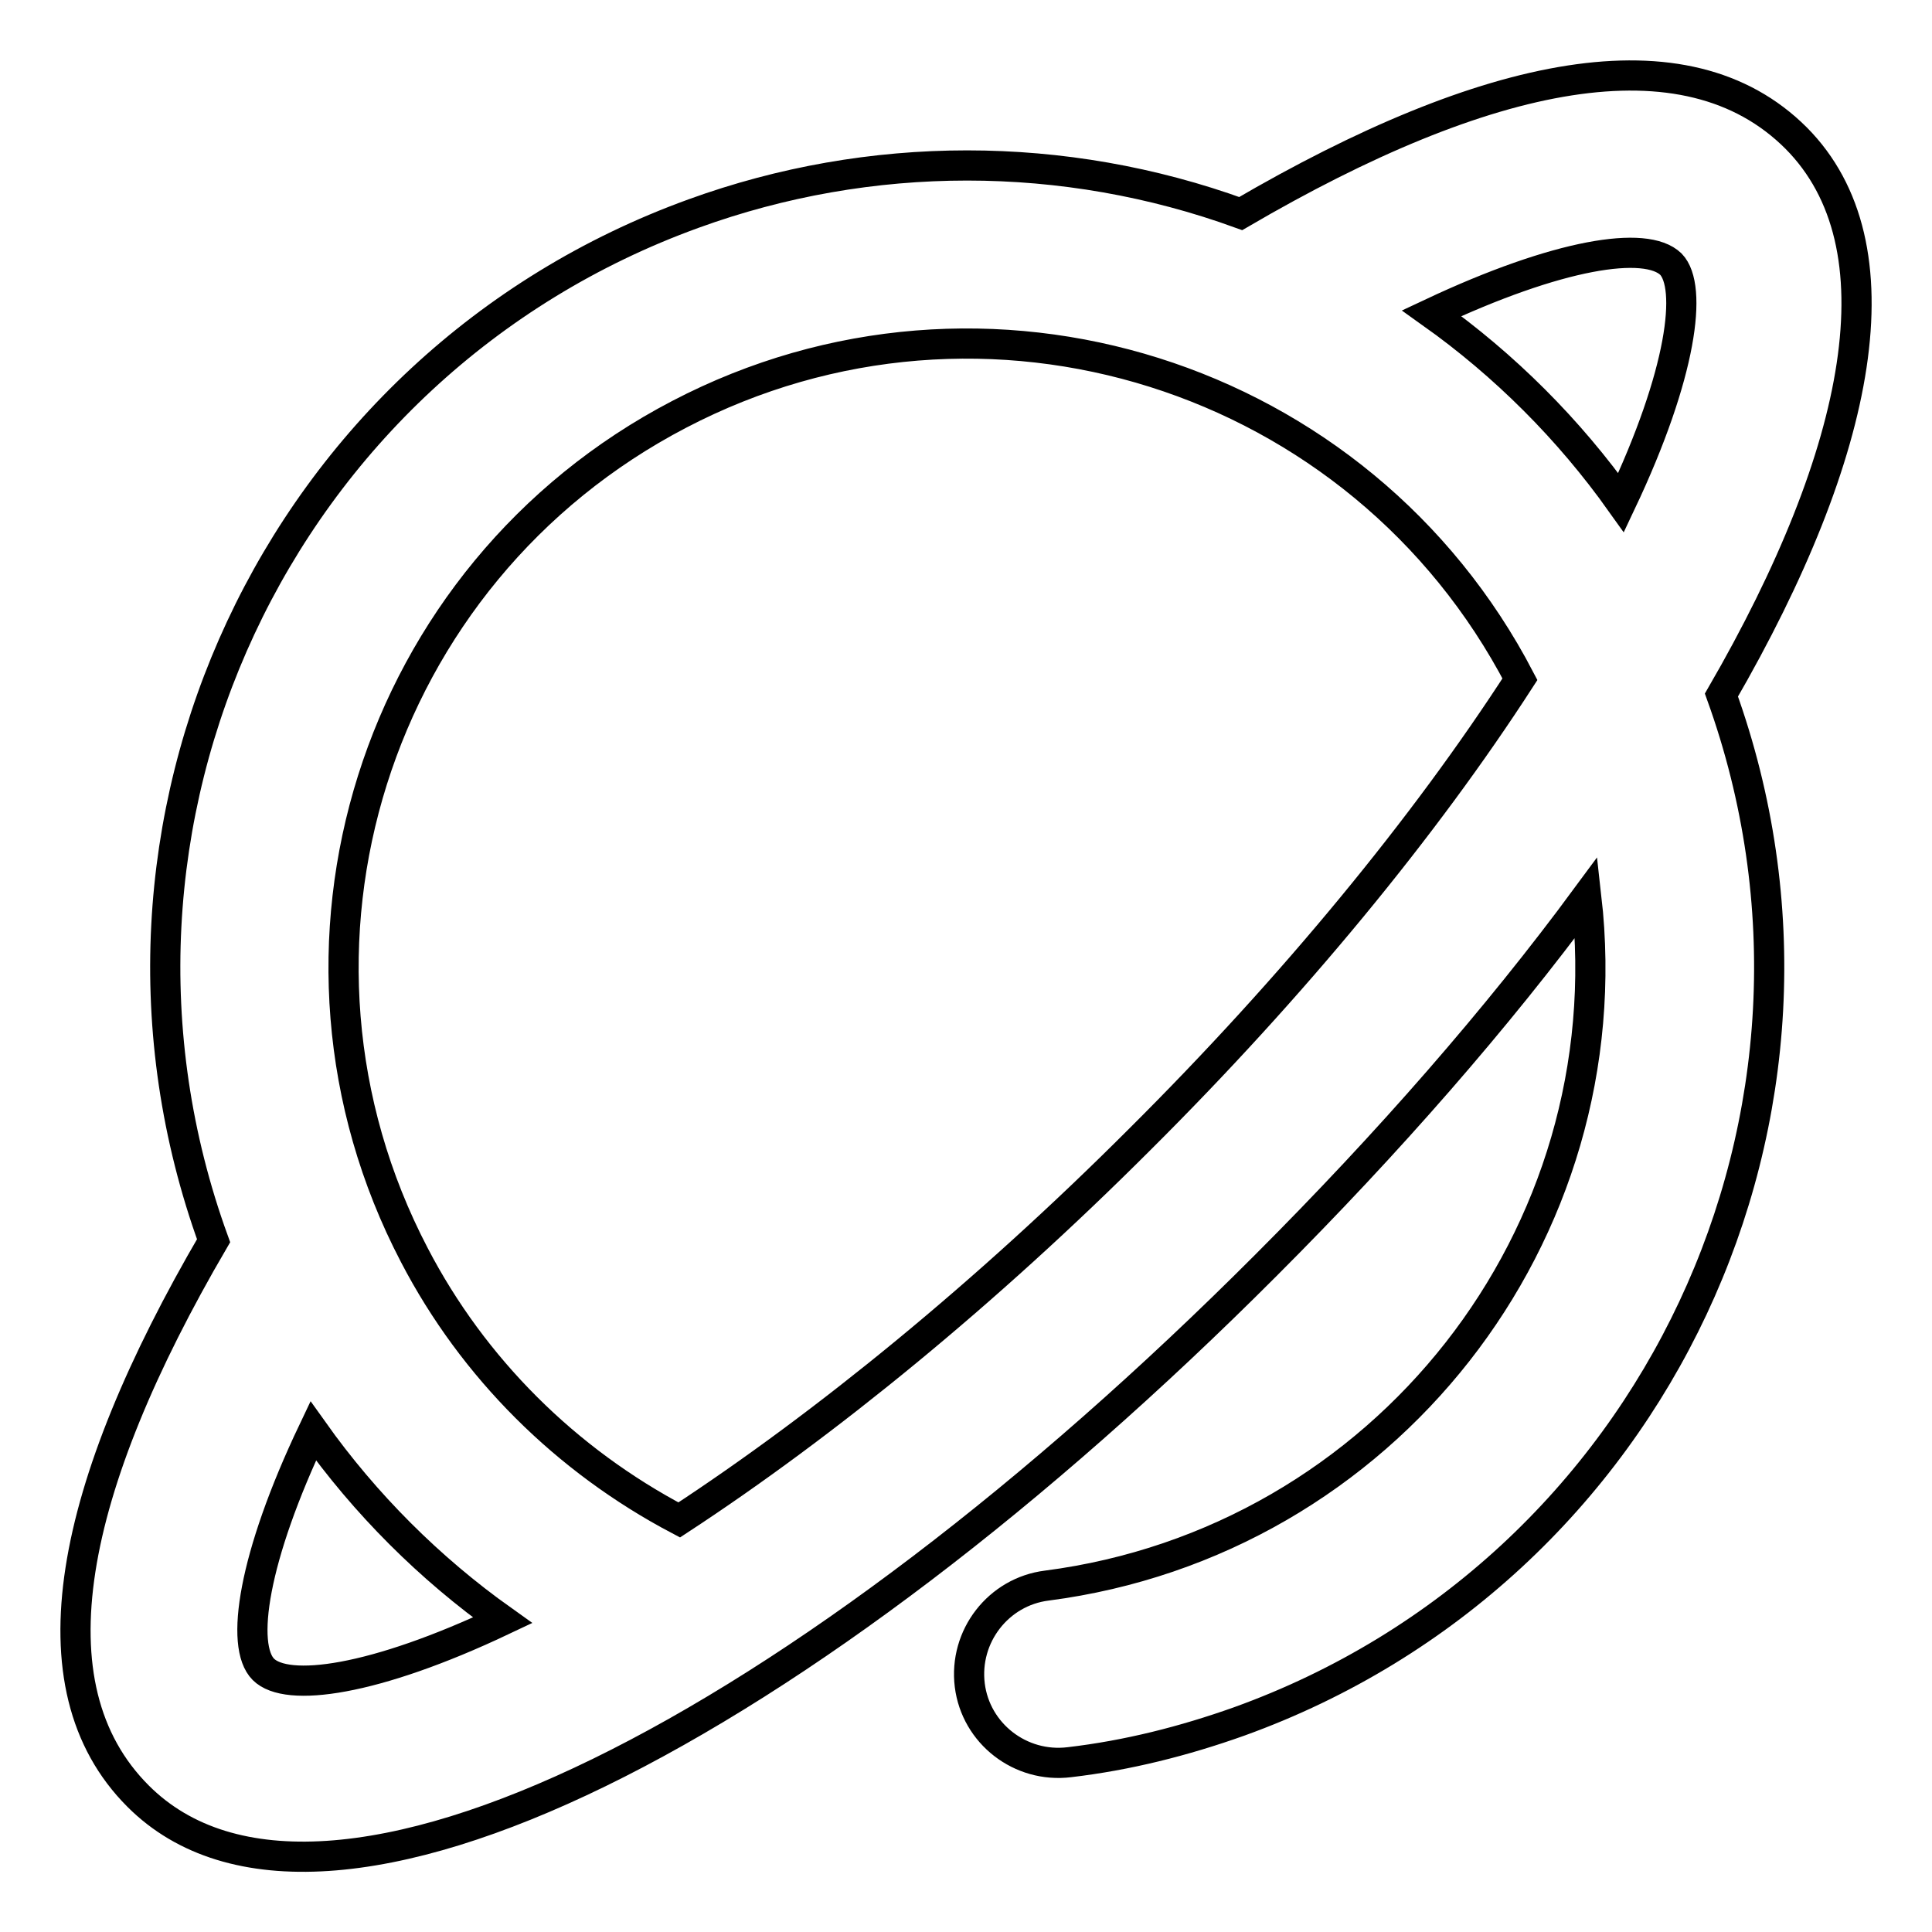 <?xml version="1.0" encoding="utf-8"?>
<!-- Svg Vector Icons : http://www.onlinewebfonts.com/icon -->
<!DOCTYPE svg PUBLIC "-//W3C//DTD SVG 1.1//EN" "http://www.w3.org/Graphics/SVG/1.1/DTD/svg11.dtd">
<svg version="1.1" xmlns="http://www.w3.org/2000/svg" xmlns:xlink="http://www.w3.org/1999/xlink" x="0px" y="0px" viewBox="0 0 256 256" enable-background="new 0 0 256 256" xml:space="preserve">
<g> <path stroke-width="4" fill-opacity="0" stroke="#000000"  d="M210.2,118.9c-11.8,16-26.2,32.5-42.5,48.8C106.9,228.6,42.8,262.5,18.3,238c-14.6-14.6-9.1-40.9,10-73.6 c-20-55.1,8.4-116.1,63.6-136.1c23.4-8.5,49.1-8.5,72.5,0c32.7-19.1,59-24.6,73.6-10c14.1,14.2,8.8,41.5-9.9,73.8 c19.9,55.2-8.7,116.1-63.9,136c-7.3,2.6-14.8,4.5-22.5,5.4c-6.5,0.8-12.4-3.8-13.2-10.2c-0.8-6.5,3.8-12.4,10.2-13.2l0,0 C183.4,204.3,215.3,163.7,210.2,118.9L210.2,118.9z M201.4,90c-21.1-40.5-71-56.2-111.4-35.1c-40.5,21.1-56.2,71-35.1,111.4 c7.8,15,20.1,27.2,35.1,35.1c19.4-12.7,40.7-30.1,61-50.4C171.4,130.7,188.8,109.5,201.4,90L201.4,90z M66.6,214.7 c-9.7-6.9-18.2-15.4-25.1-25.1c-8,16.8-9.7,28.5-6.6,31.6C38,224.3,49.5,222.8,66.6,214.7z M189.7,41.5 c9.7,6.9,18.2,15.4,25.1,25.1c8.1-17.1,9.5-28.6,6.6-31.6C218.1,31.8,206.5,33.6,189.7,41.5L189.7,41.5z"/></g>
</svg>